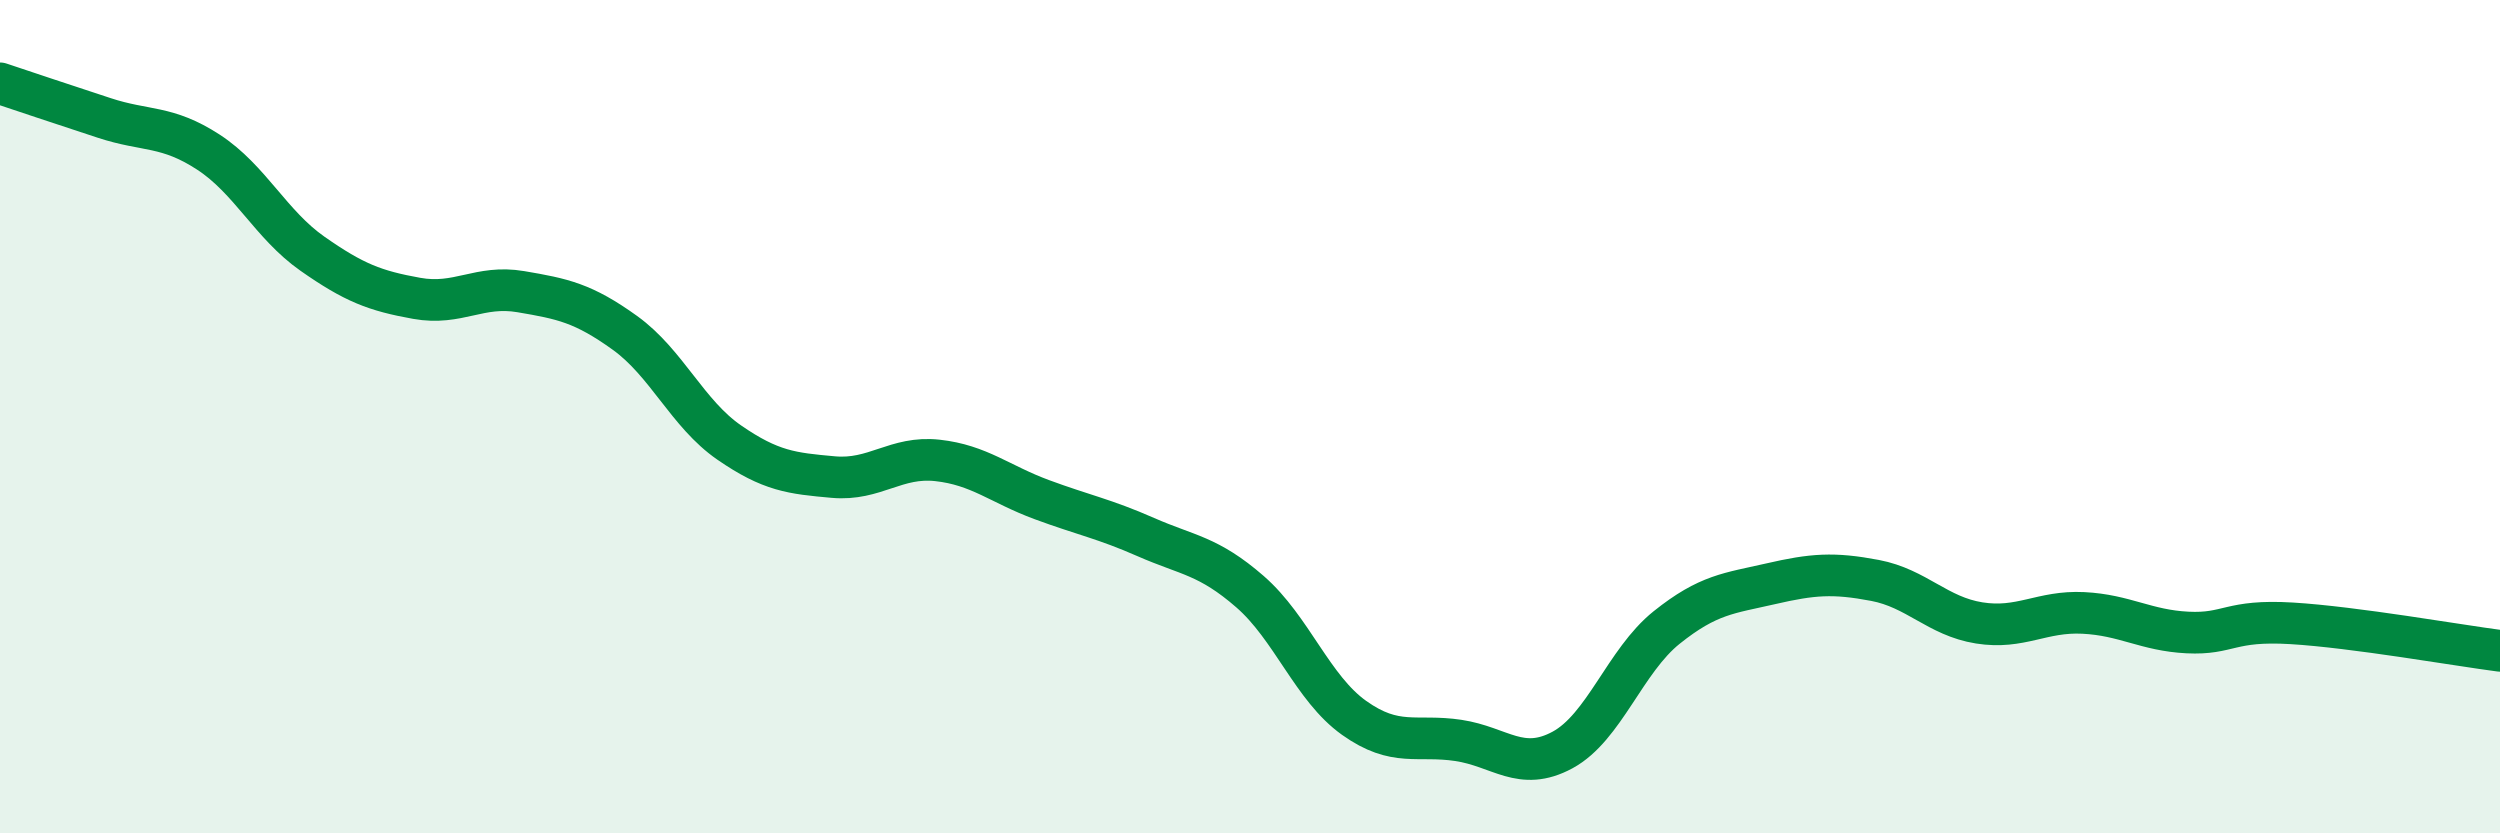 
    <svg width="60" height="20" viewBox="0 0 60 20" xmlns="http://www.w3.org/2000/svg">
      <path
        d="M 0,2 C 0.5,2.17 1.5,2.5 2.5,2.83 C 3.5,3.16 4,3 5,3.65 C 6,4.3 6.5,5.39 7.5,6.09 C 8.5,6.79 9,6.98 10,7.16 C 11,7.34 11.5,6.83 12.5,7 C 13.5,7.17 14,7.27 15,7.99 C 16,8.71 16.5,9.93 17.5,10.62 C 18.5,11.31 19,11.36 20,11.45 C 21,11.54 21.5,10.94 22.5,11.05 C 23.5,11.16 24,11.62 25,11.99 C 26,12.36 26.5,12.45 27.5,12.89 C 28.5,13.33 29,13.33 30,14.2 C 31,15.07 31.5,16.52 32.5,17.23 C 33.5,17.94 34,17.62 35,17.77 C 36,17.92 36.5,18.54 37.5,18 C 38.5,17.46 39,15.86 40,15.06 C 41,14.26 41.5,14.24 42.5,14.01 C 43.5,13.78 44,13.74 45,13.93 C 46,14.12 46.5,14.79 47.5,14.95 C 48.5,15.11 49,14.66 50,14.71 C 51,14.76 51.5,15.13 52.5,15.18 C 53.5,15.23 53.5,14.87 55,14.96 C 56.5,15.05 59,15.49 60,15.62L60 20L0 20Z"
        fill="#008740"
        opacity="0.1"
        stroke-linecap="round"
        stroke-linejoin="round"
      />
      <path
        d="M 0,2 C 0.5,2.17 1.5,2.5 2.5,2.83 C 3.5,3.16 4,3 5,3.65 C 6,4.3 6.5,5.39 7.5,6.09 C 8.5,6.79 9,6.98 10,7.16 C 11,7.34 11.5,6.83 12.5,7 C 13.5,7.17 14,7.27 15,7.99 C 16,8.71 16.5,9.93 17.5,10.62 C 18.5,11.31 19,11.36 20,11.45 C 21,11.54 21.5,10.94 22.5,11.05 C 23.5,11.16 24,11.62 25,11.99 C 26,12.36 26.5,12.45 27.5,12.89 C 28.5,13.33 29,13.33 30,14.2 C 31,15.07 31.5,16.52 32.5,17.23 C 33.5,17.94 34,17.62 35,17.77 C 36,17.92 36.5,18.54 37.5,18 C 38.5,17.46 39,15.86 40,15.06 C 41,14.26 41.5,14.24 42.5,14.01 C 43.5,13.78 44,13.74 45,13.93 C 46,14.12 46.5,14.79 47.5,14.95 C 48.5,15.11 49,14.66 50,14.71 C 51,14.76 51.5,15.13 52.5,15.18 C 53.5,15.23 53.5,14.87 55,14.96 C 56.5,15.05 59,15.49 60,15.62"
        stroke="#008740"
        stroke-width="1"
        fill="none"
        stroke-linecap="round"
        stroke-linejoin="round"
      />
    </svg>
  